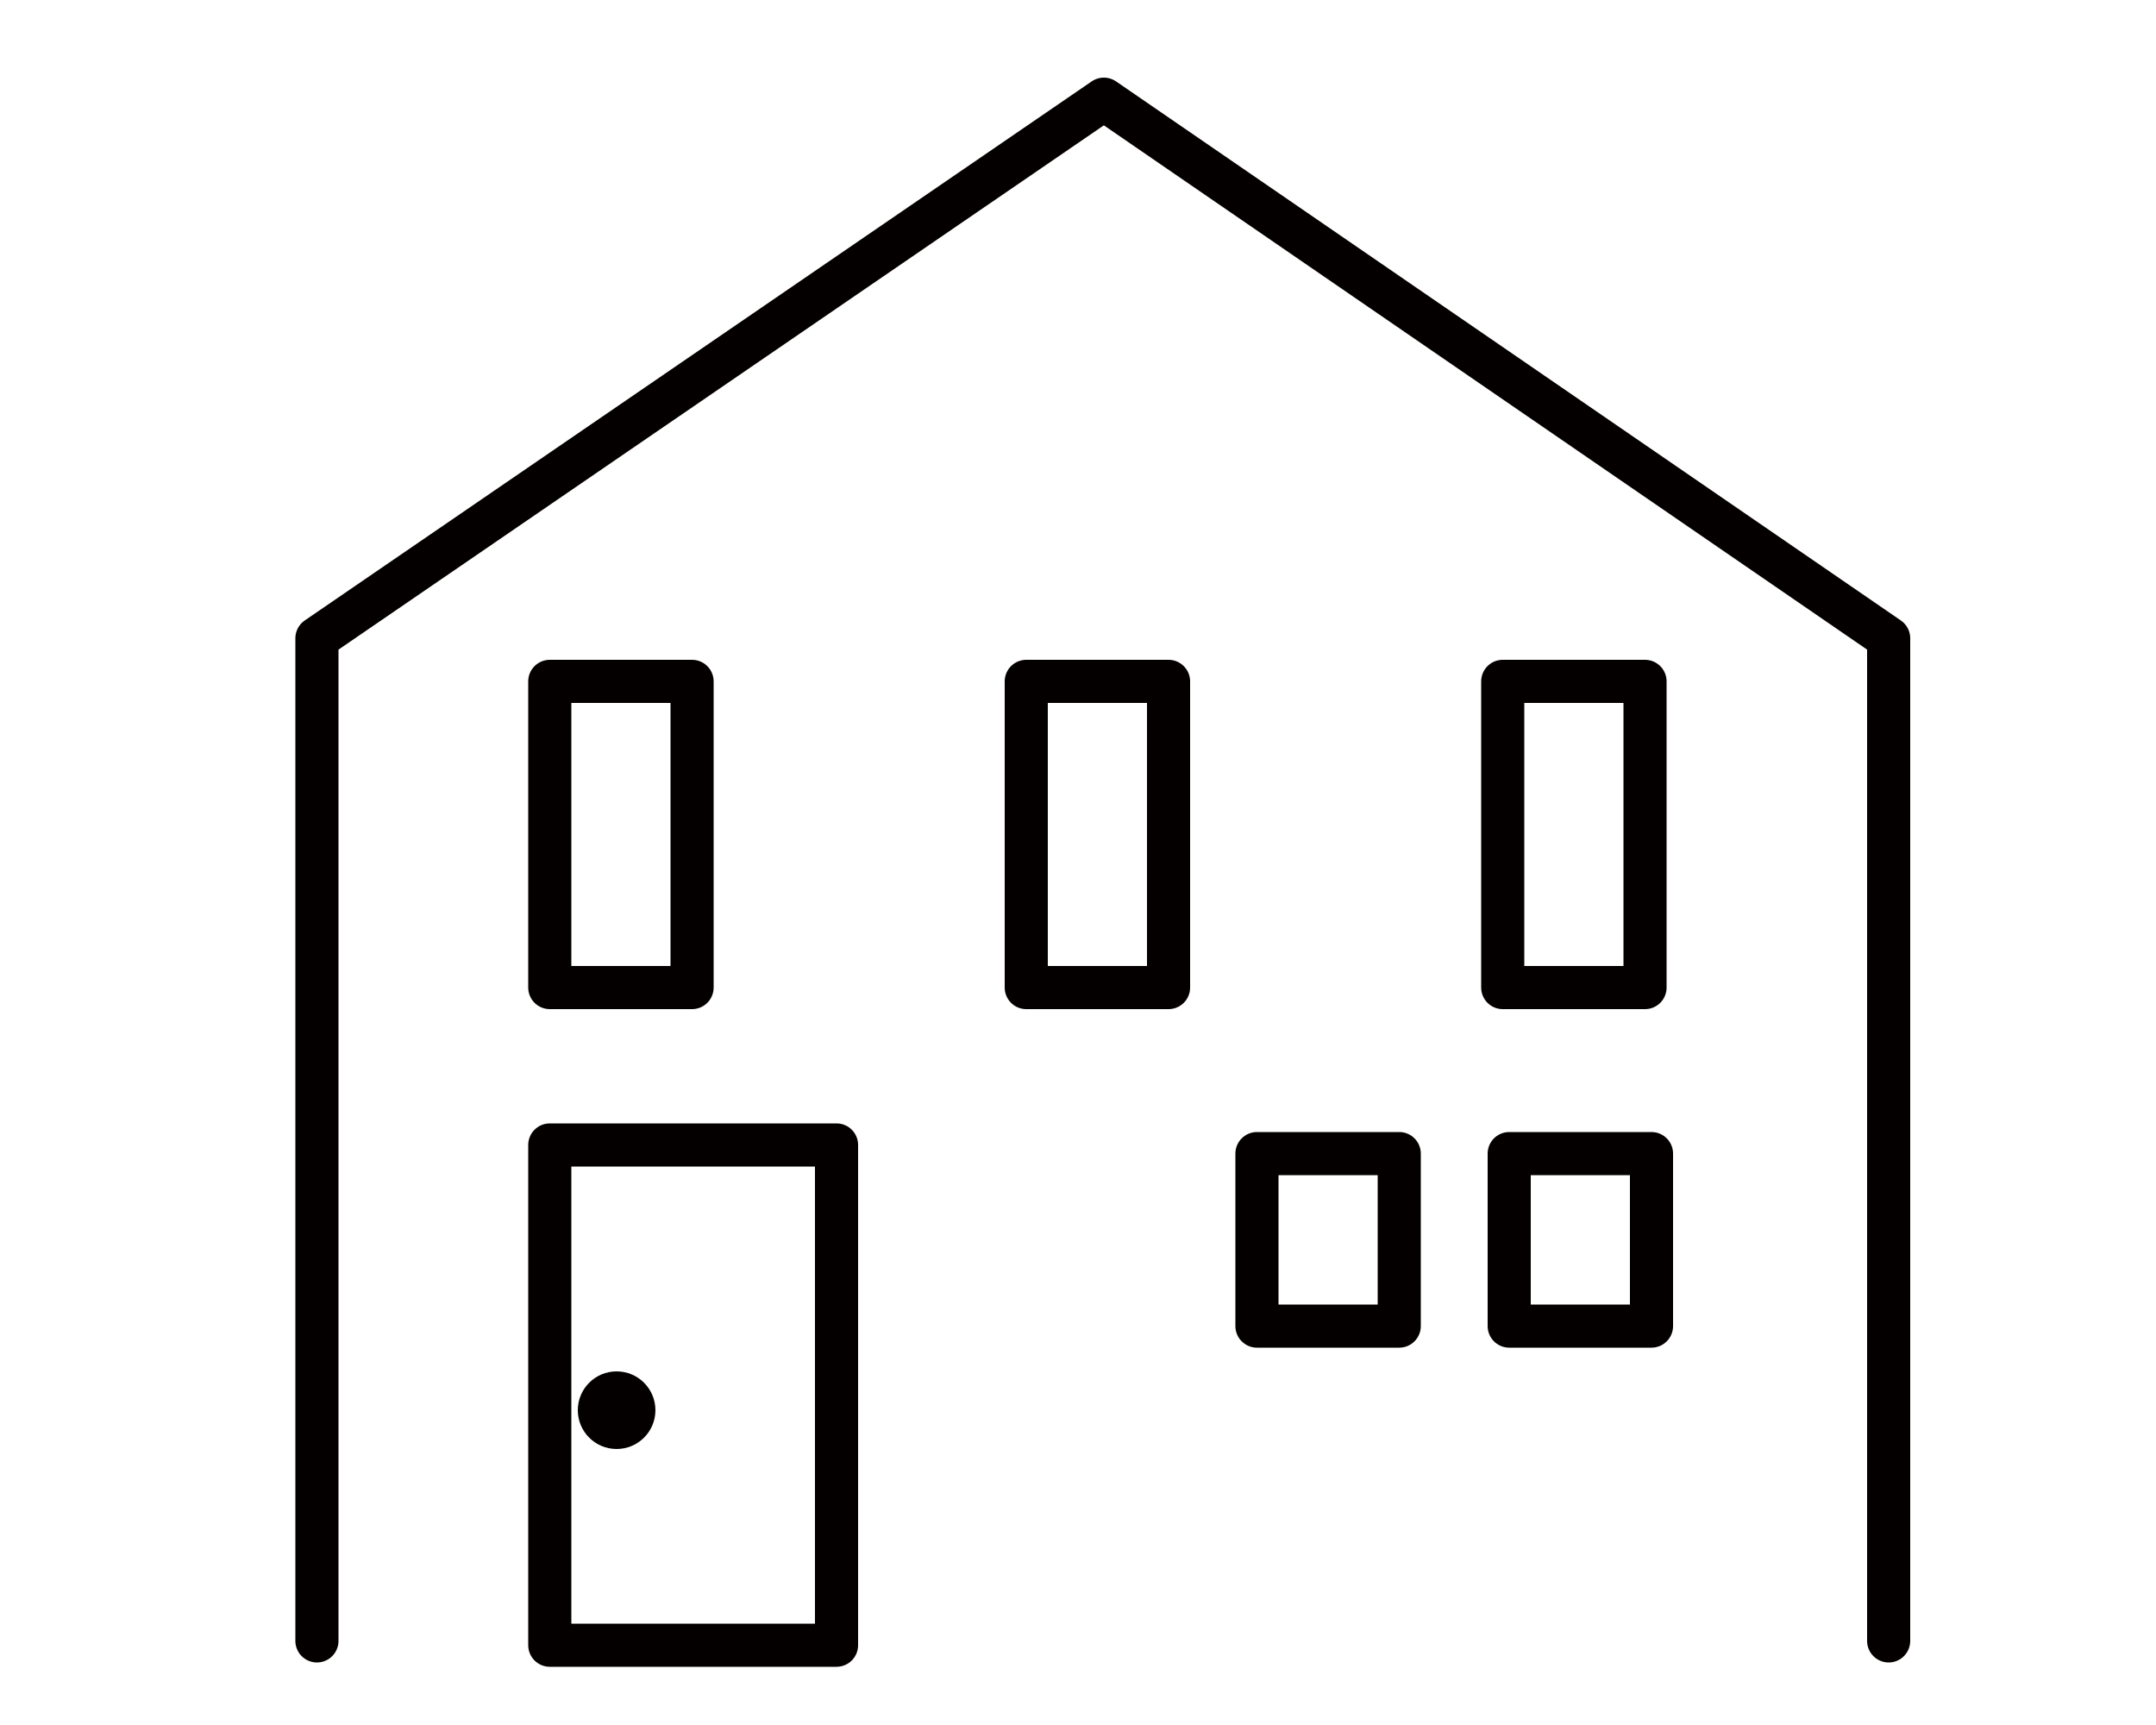 <?xml version="1.0" encoding="utf-8"?>
<!-- Generator: Adobe Illustrator 28.3.0, SVG Export Plug-In . SVG Version: 6.00 Build 0)  -->
<svg version="1.1" id="レイヤー_1" xmlns="http://www.w3.org/2000/svg" xmlns:xlink="http://www.w3.org/1999/xlink" x="0px"
	 y="0px" viewBox="0 0 100 80" style="enable-background:new 0 0 100 80;" xml:space="preserve">
<style type="text/css">
	.st0{fill:none;stroke:#040000;stroke-width:2;stroke-linecap:round;stroke-linejoin:round;stroke-miterlimit:10;}
	.st1{fill:#040000;}
</style>
<polyline class="st0" points="14.7,76.1 14.7,29.6 51.2,4.6 87.6,29.6 87.6,76.1 "/>
<rect x="25.5" y="53.1" class="st0" width="13.3" height="23.2"/>
<rect x="25.5" y="31.6" class="st0" width="6.6" height="14.2"/>
<rect x="47.6" y="31.6" class="st0" width="6.6" height="14.2"/>
<rect x="58.3" y="53.5" class="st0" width="6.6" height="8"/>
<rect x="70" y="53.5" class="st0" width="6.6" height="8"/>
<rect x="69.7" y="31.6" class="st0" width="6.6" height="14.2"/>
<circle class="st1" cx="28.6" cy="65.4" r="1.8"/>
</svg>
